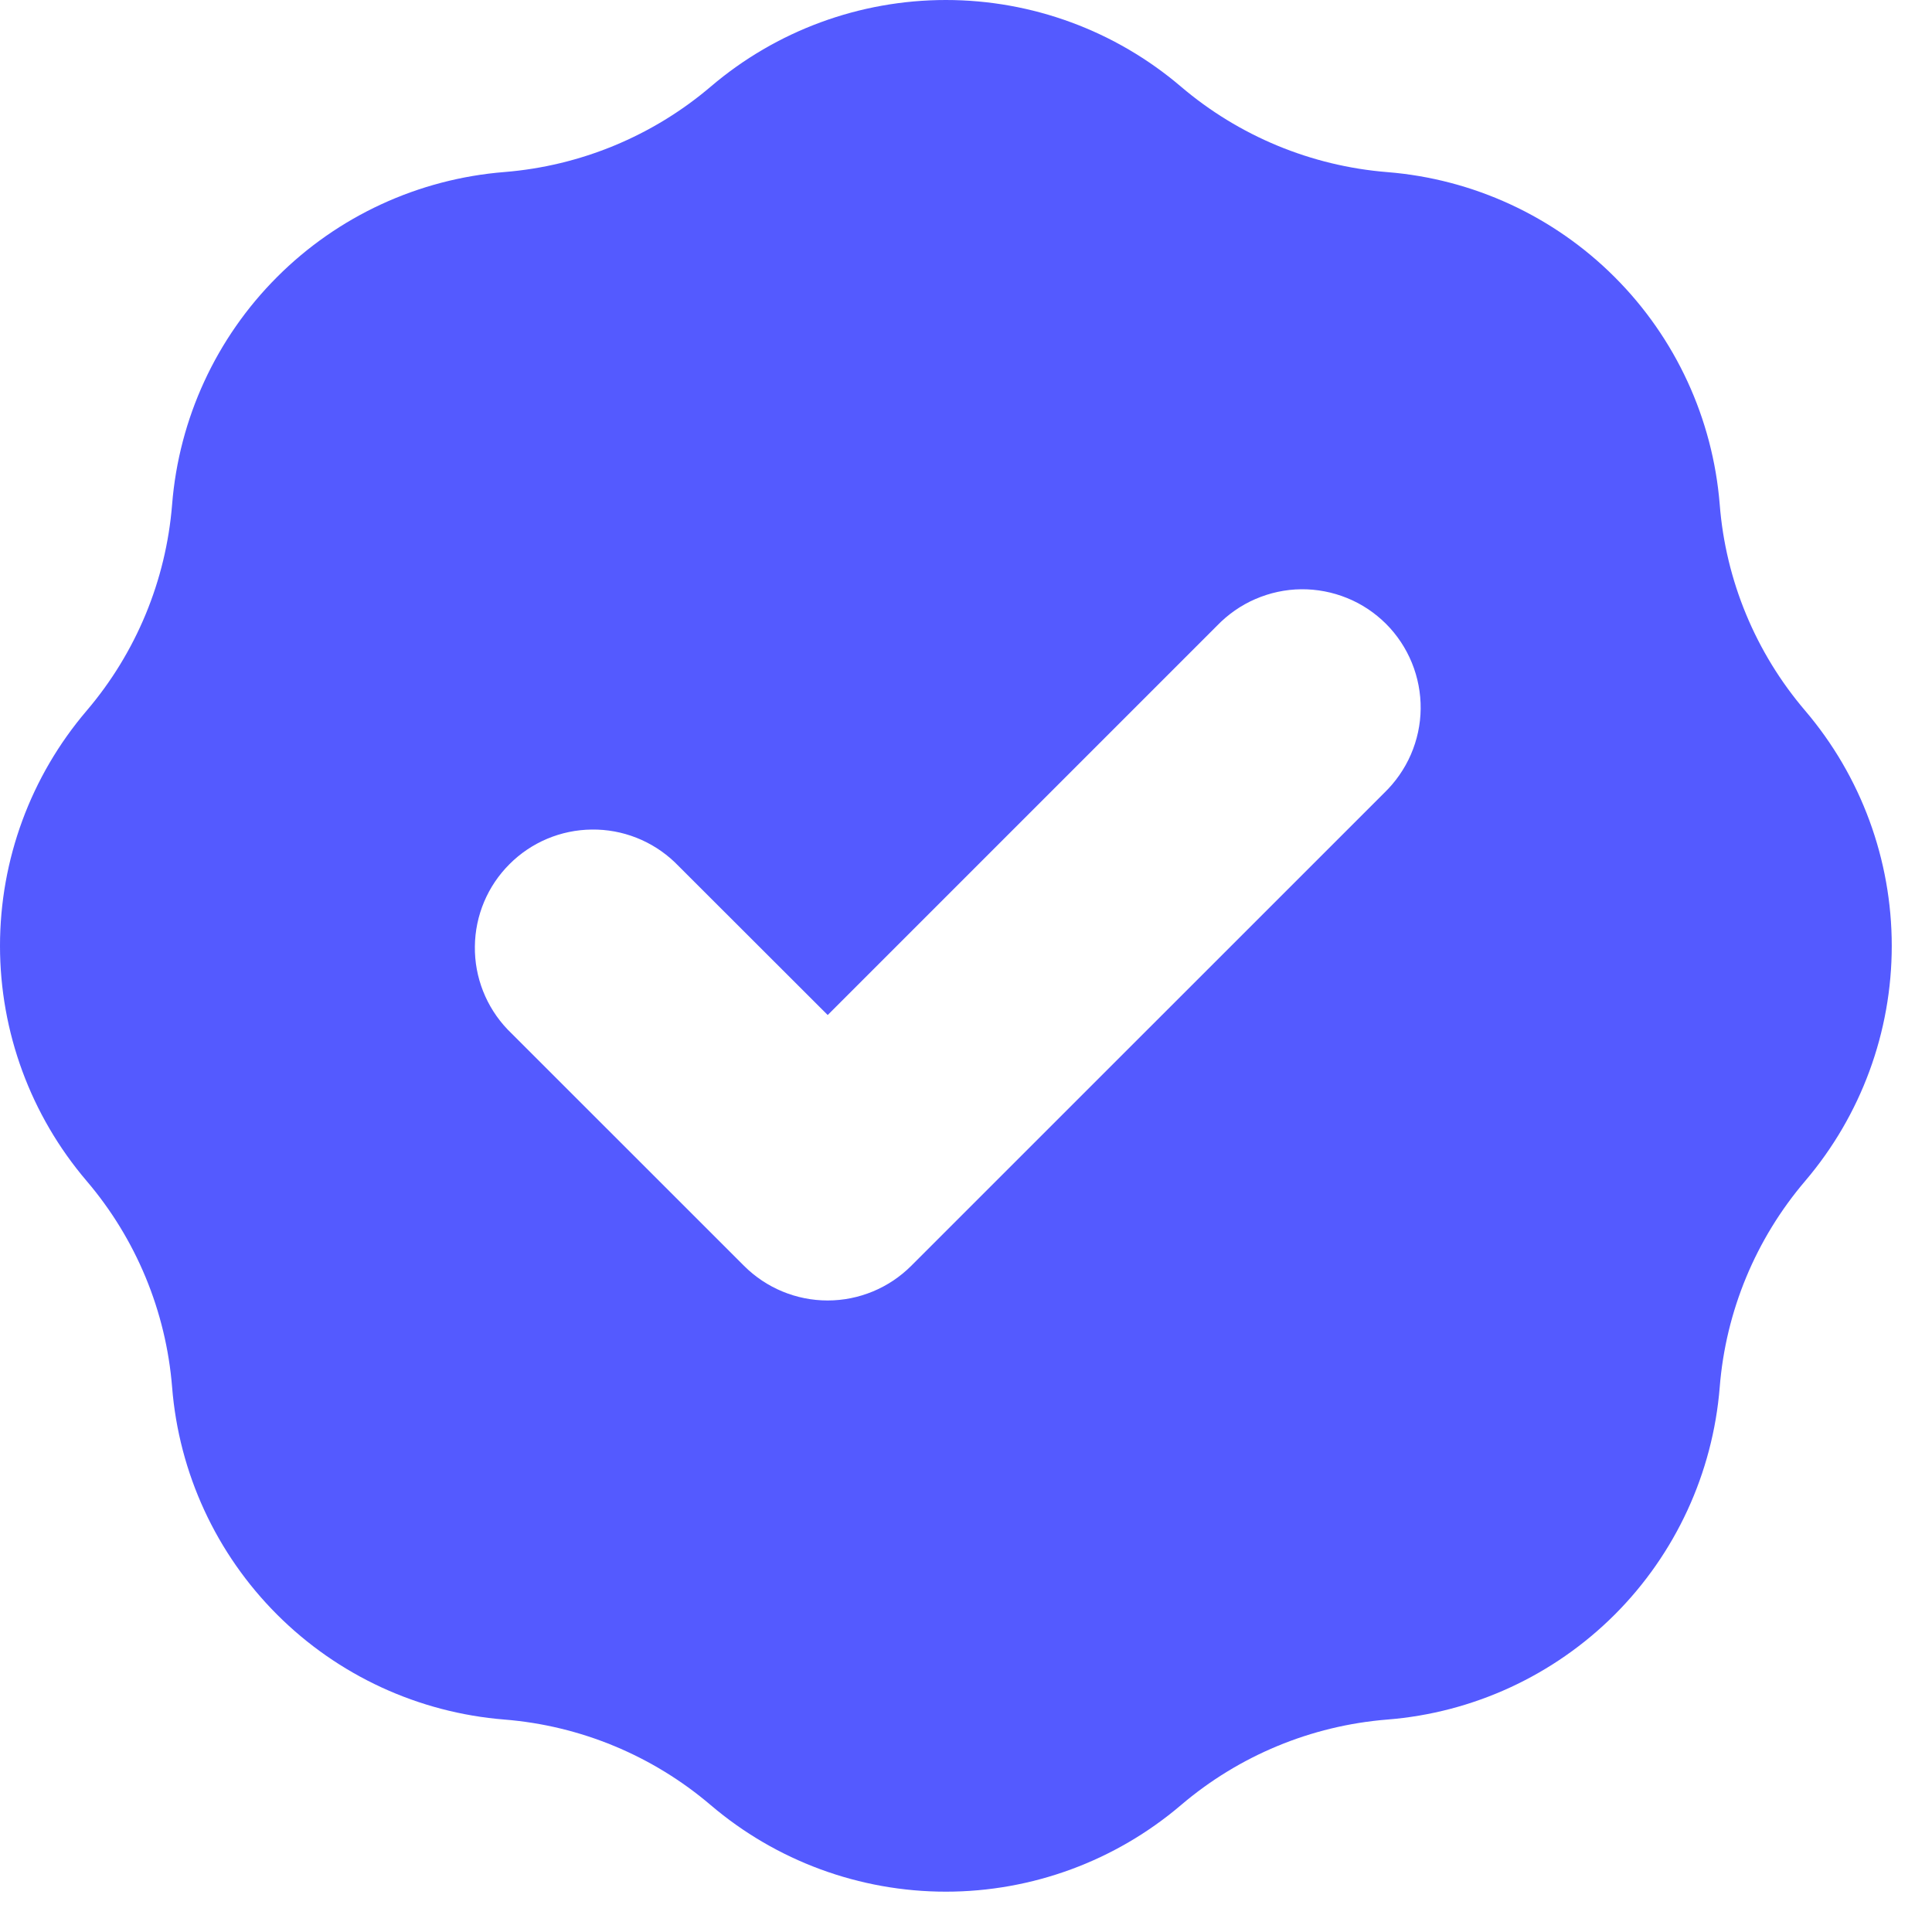 <svg width="24" height="24" viewBox="0 0 24 24" fill="none" xmlns="http://www.w3.org/2000/svg">
<path fill-rule="evenodd" clip-rule="evenodd" d="M6.267 2.137C7.211 2.061 8.108 1.69 8.829 1.076C9.644 0.381 10.679 0 11.75 0C12.82 0 13.855 0.381 14.67 1.076C15.391 1.69 16.288 2.062 17.232 2.138C18.299 2.223 19.301 2.685 20.058 3.442C20.815 4.198 21.277 5.2 21.363 6.267C21.437 7.211 21.809 8.108 22.425 8.829C23.119 9.644 23.5 10.679 23.5 11.75C23.5 12.82 23.119 13.855 22.425 14.67C21.81 15.391 21.438 16.288 21.363 17.232C21.277 18.299 20.815 19.301 20.058 20.058C19.301 20.814 18.299 21.277 17.232 21.361C16.288 21.437 15.391 21.809 14.67 22.424C13.855 23.118 12.82 23.499 11.75 23.499C10.679 23.499 9.644 23.118 8.829 22.424C8.108 21.809 7.212 21.437 6.267 21.361C5.2 21.276 4.199 20.814 3.442 20.057C2.685 19.3 2.223 18.299 2.138 17.232C2.062 16.288 1.691 15.391 1.076 14.67C0.381 13.855 0 12.82 0 11.75C0 10.679 0.381 9.644 1.076 8.829C1.691 8.108 2.062 7.212 2.138 6.267C2.223 5.2 2.685 4.198 3.442 3.441C4.198 2.684 5.2 2.222 6.267 2.137ZM17.194 9.851C17.335 9.715 17.448 9.553 17.526 9.374C17.604 9.194 17.646 9.001 17.648 8.805C17.65 8.61 17.613 8.416 17.539 8.234C17.465 8.053 17.356 7.888 17.218 7.75C17.079 7.612 16.915 7.502 16.734 7.429C16.552 7.355 16.358 7.318 16.163 7.32C15.967 7.322 15.774 7.364 15.594 7.442C15.415 7.519 15.253 7.633 15.117 7.774L10.282 12.609L8.382 10.711C8.104 10.446 7.734 10.3 7.351 10.305C6.967 10.309 6.6 10.463 6.329 10.735C6.057 11.006 5.903 11.373 5.899 11.757C5.894 12.14 6.04 12.51 6.305 12.788L9.243 15.725C9.518 16 9.892 16.155 10.281 16.155C10.67 16.155 11.044 16 11.319 15.725L17.194 9.851Z" fill="#545AFF"/>
</svg>

